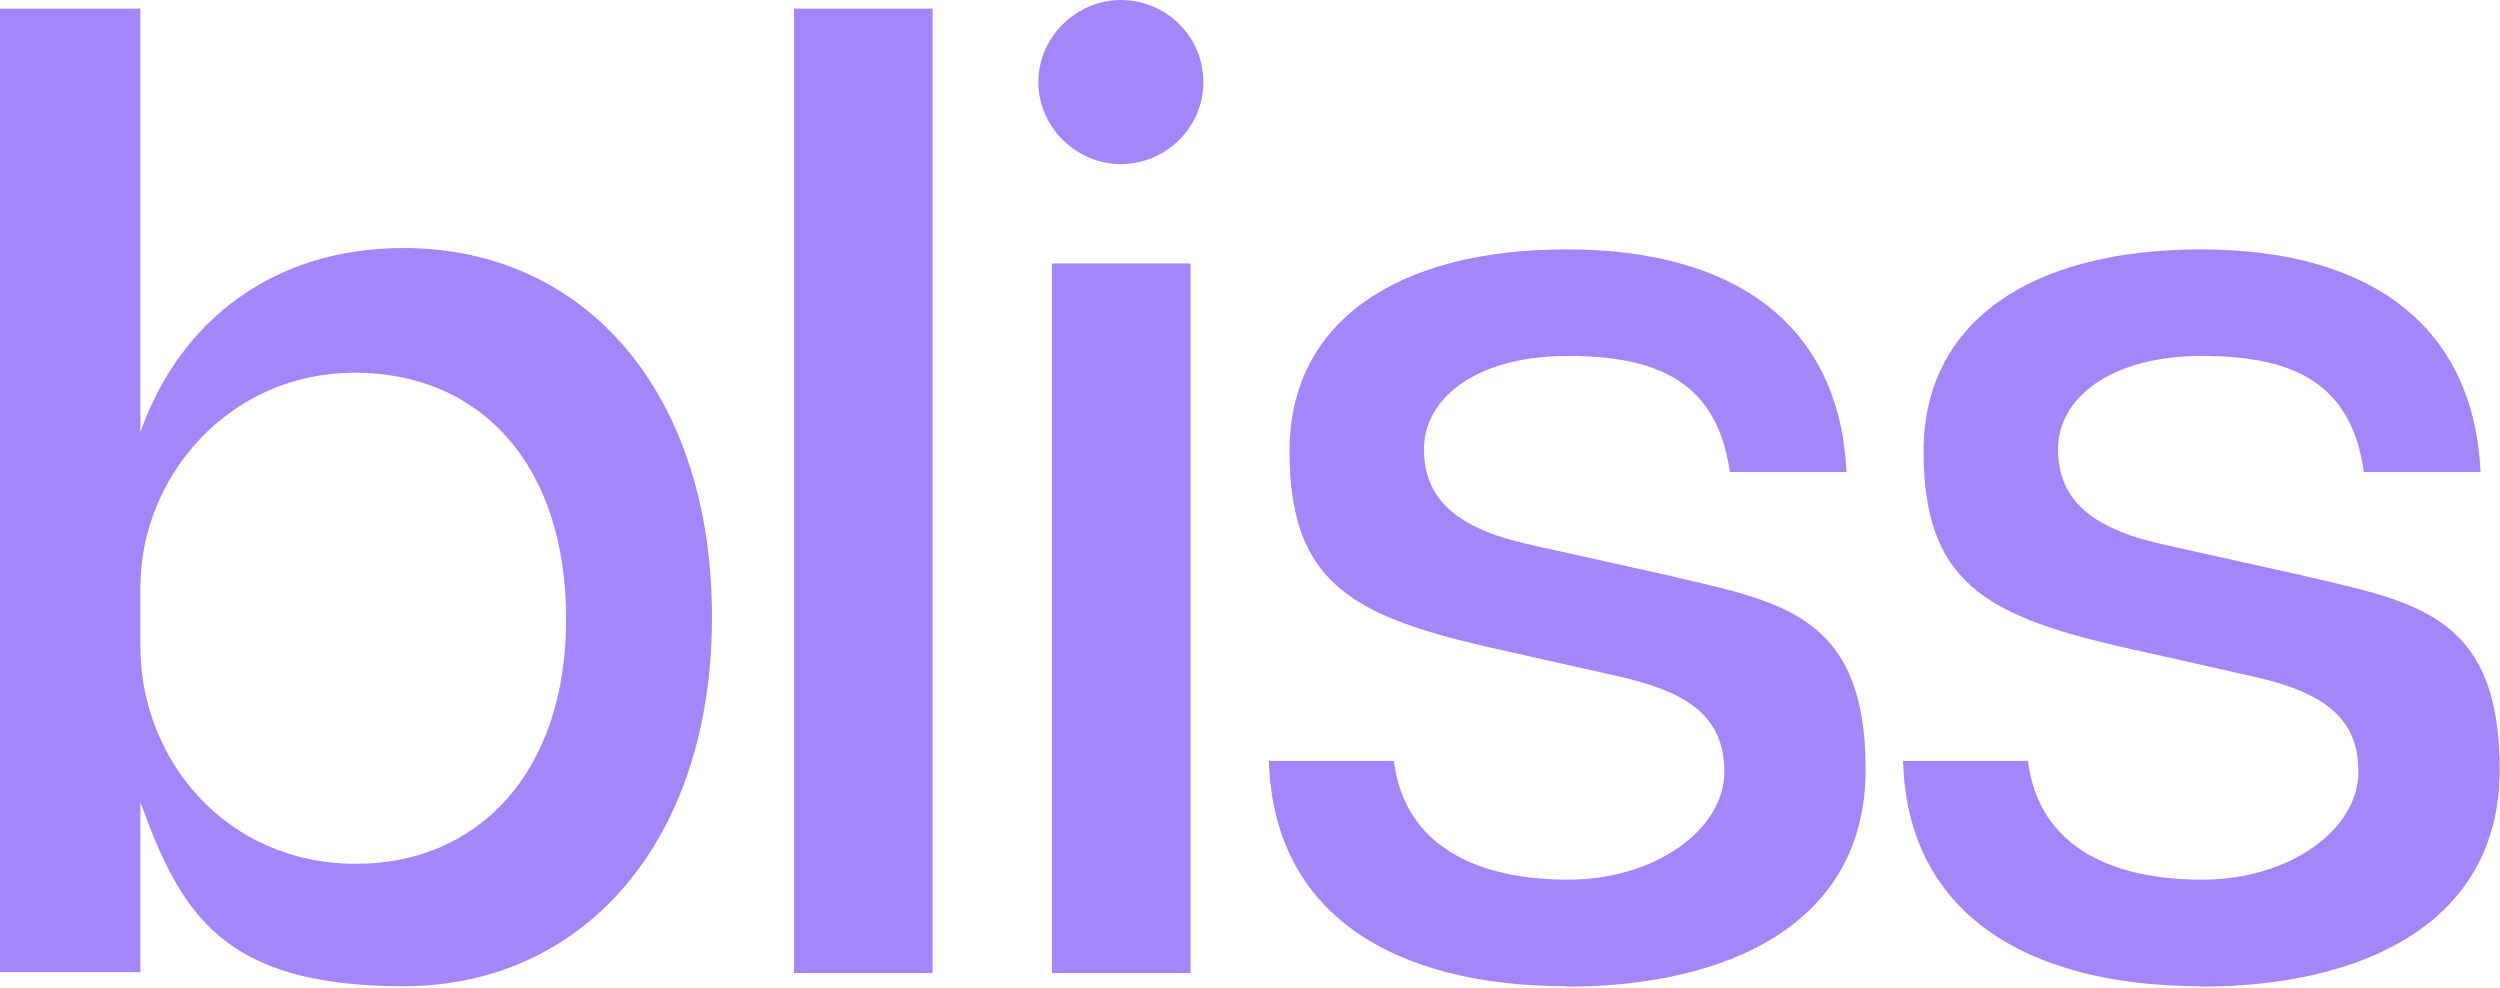 <svg width="1012" height="400" viewBox="0 0 1012 400" fill="none" xmlns="http://www.w3.org/2000/svg">
<path d="M377.509 3.485H321.421V393.9H377.509V3.485Z" fill="#A586F8"/>
<path d="M481.941 106.642H425.853V393.9H481.941V106.642Z" fill="#A586F8"/>
<path d="M453.723 66.446C471.435 66.446 487.117 52.129 487.117 33.223C487.117 14.317 471.619 0 453.723 0C435.826 0 420.329 14.868 420.329 33.223C420.329 51.578 435.826 66.446 453.723 66.446Z" fill="#A586F8"/>
<path d="M634.171 399.408C697.459 399.408 755.212 375.179 755.212 311.487C755.212 247.794 720.154 243.573 673.657 232.559L619.226 220.445C589.15 213.837 576.419 201.723 576.419 181.716C576.419 161.709 596.9 144.088 634.725 144.088C672.55 144.088 695.245 155.651 700.227 191.077H747.462C744.694 131.973 702.995 100.953 634.171 100.953C565.348 100.953 521.988 130.321 521.988 182.633C521.988 234.946 546.343 248.896 600.775 261.561L654.652 273.675C681.776 279.732 698.013 289.093 698.013 312.404C698.013 335.715 670.151 356.09 634.725 356.09C599.299 356.09 568.669 343.425 564.241 307.999H513.685C515.345 370.407 564.795 399.224 634.171 399.224" fill="#A586F8"/>
<path d="M890.844 399.408C954.132 399.408 1011.88 375.179 1011.88 311.487C1011.88 247.794 976.827 243.573 930.33 232.559L875.898 220.445C845.823 213.837 833.091 201.723 833.091 181.716C833.091 161.709 853.572 144.088 891.397 144.088C929.222 144.088 951.917 155.651 956.899 191.077H1004.13C1001.37 131.973 959.667 100.953 890.844 100.953C822.021 100.953 778.66 130.321 778.66 182.633C778.66 234.946 803.016 248.896 857.447 261.561L911.325 273.675C938.448 279.732 954.685 289.093 954.685 312.404C954.685 335.715 927.008 356.09 891.397 356.09C855.786 356.09 825.342 343.425 820.913 307.999H770.357C772.018 370.407 821.467 399.224 890.844 399.224" fill="#A586F8"/>
<path d="M144.104 349.665C193 349.665 229.165 313.322 229.165 250.548C229.165 187.773 194.292 150.879 143.551 150.879C92.81 150.879 56.83 192.912 56.83 237.699V261.744C56.83 307.081 91.149 349.665 144.104 349.665ZM0 3.487H56.83V174.924C73.067 129.036 111.446 100.402 163.294 100.402C237.099 100.402 288.209 159.139 288.209 249.813C288.209 340.488 236.361 399.224 163.294 399.224C90.227 399.224 73.251 370.04 56.83 324.702V393.534H0V3.12V3.487Z" fill="#A586F8"/>
</svg>
